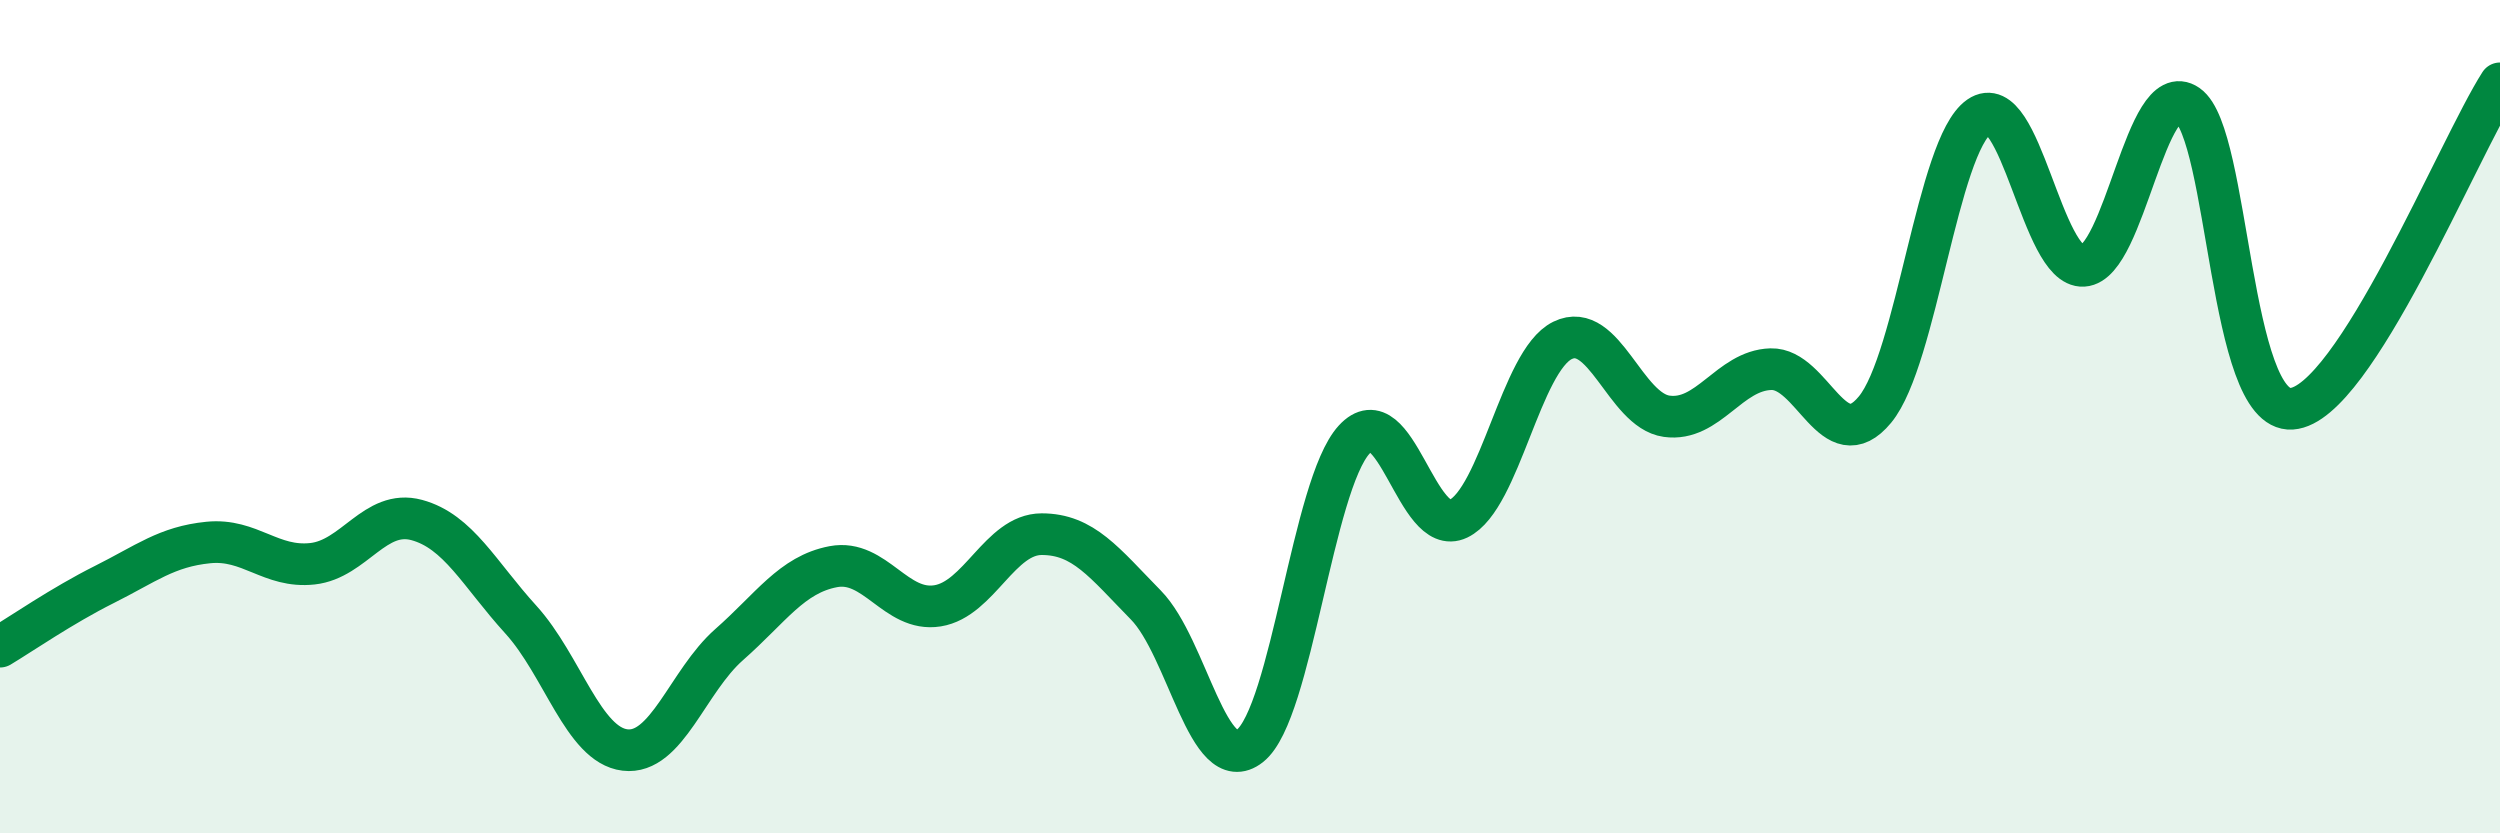 
    <svg width="60" height="20" viewBox="0 0 60 20" xmlns="http://www.w3.org/2000/svg">
      <path
        d="M 0,15.52 C 0.5,15.22 1.5,14.53 2.5,14.03 C 3.5,13.53 4,13.12 5,13.02 C 6,12.92 6.5,13.64 7.5,13.53 C 8.5,13.42 9,12.21 10,12.48 C 11,12.75 11.5,13.77 12.5,14.87 C 13.5,15.97 14,17.88 15,18 C 16,18.12 16.5,16.35 17.5,15.47 C 18.5,14.59 19,13.79 20,13.6 C 21,13.41 21.5,14.7 22.5,14.54 C 23.5,14.38 24,12.82 25,12.82 C 26,12.82 26.5,13.5 27.5,14.52 C 28.5,15.54 29,18.69 30,17.9 C 31,17.11 31.5,11.64 32.5,10.55 C 33.5,9.46 34,12.93 35,12.45 C 36,11.97 36.5,8.66 37.5,8.17 C 38.5,7.68 39,9.85 40,9.99 C 41,10.13 41.5,8.89 42.5,8.86 C 43.5,8.83 44,11.04 45,9.83 C 46,8.62 46.5,3.49 47.5,2.8 C 48.5,2.11 49,6.44 50,6.38 C 51,6.32 51.5,1.83 52.5,2.52 C 53.5,3.21 53.5,9.91 55,9.81 C 56.5,9.71 59,3.56 60,2L60 20L0 20Z"
        fill="#008740"
        opacity="0.1"
        stroke-linecap="round"
        stroke-linejoin="round"
      />
      <path
        d="M 0,15.52 C 0.5,15.22 1.5,14.53 2.5,14.03 C 3.5,13.53 4,13.12 5,13.02 C 6,12.92 6.5,13.64 7.5,13.53 C 8.5,13.42 9,12.21 10,12.48 C 11,12.75 11.5,13.77 12.5,14.87 C 13.5,15.97 14,17.88 15,18 C 16,18.12 16.5,16.35 17.5,15.47 C 18.5,14.59 19,13.79 20,13.6 C 21,13.41 21.5,14.7 22.5,14.54 C 23.5,14.38 24,12.82 25,12.82 C 26,12.82 26.5,13.5 27.5,14.52 C 28.5,15.54 29,18.69 30,17.9 C 31,17.11 31.5,11.64 32.5,10.55 C 33.5,9.46 34,12.93 35,12.45 C 36,11.97 36.5,8.66 37.5,8.17 C 38.5,7.68 39,9.85 40,9.99 C 41,10.13 41.5,8.89 42.5,8.86 C 43.5,8.83 44,11.04 45,9.83 C 46,8.62 46.5,3.49 47.5,2.8 C 48.5,2.11 49,6.44 50,6.38 C 51,6.32 51.5,1.83 52.5,2.52 C 53.5,3.21 53.5,9.91 55,9.81 C 56.5,9.71 59,3.56 60,2"
        stroke="#008740"
        stroke-width="1"
        fill="none"
        stroke-linecap="round"
        stroke-linejoin="round"
      />
    </svg>
  